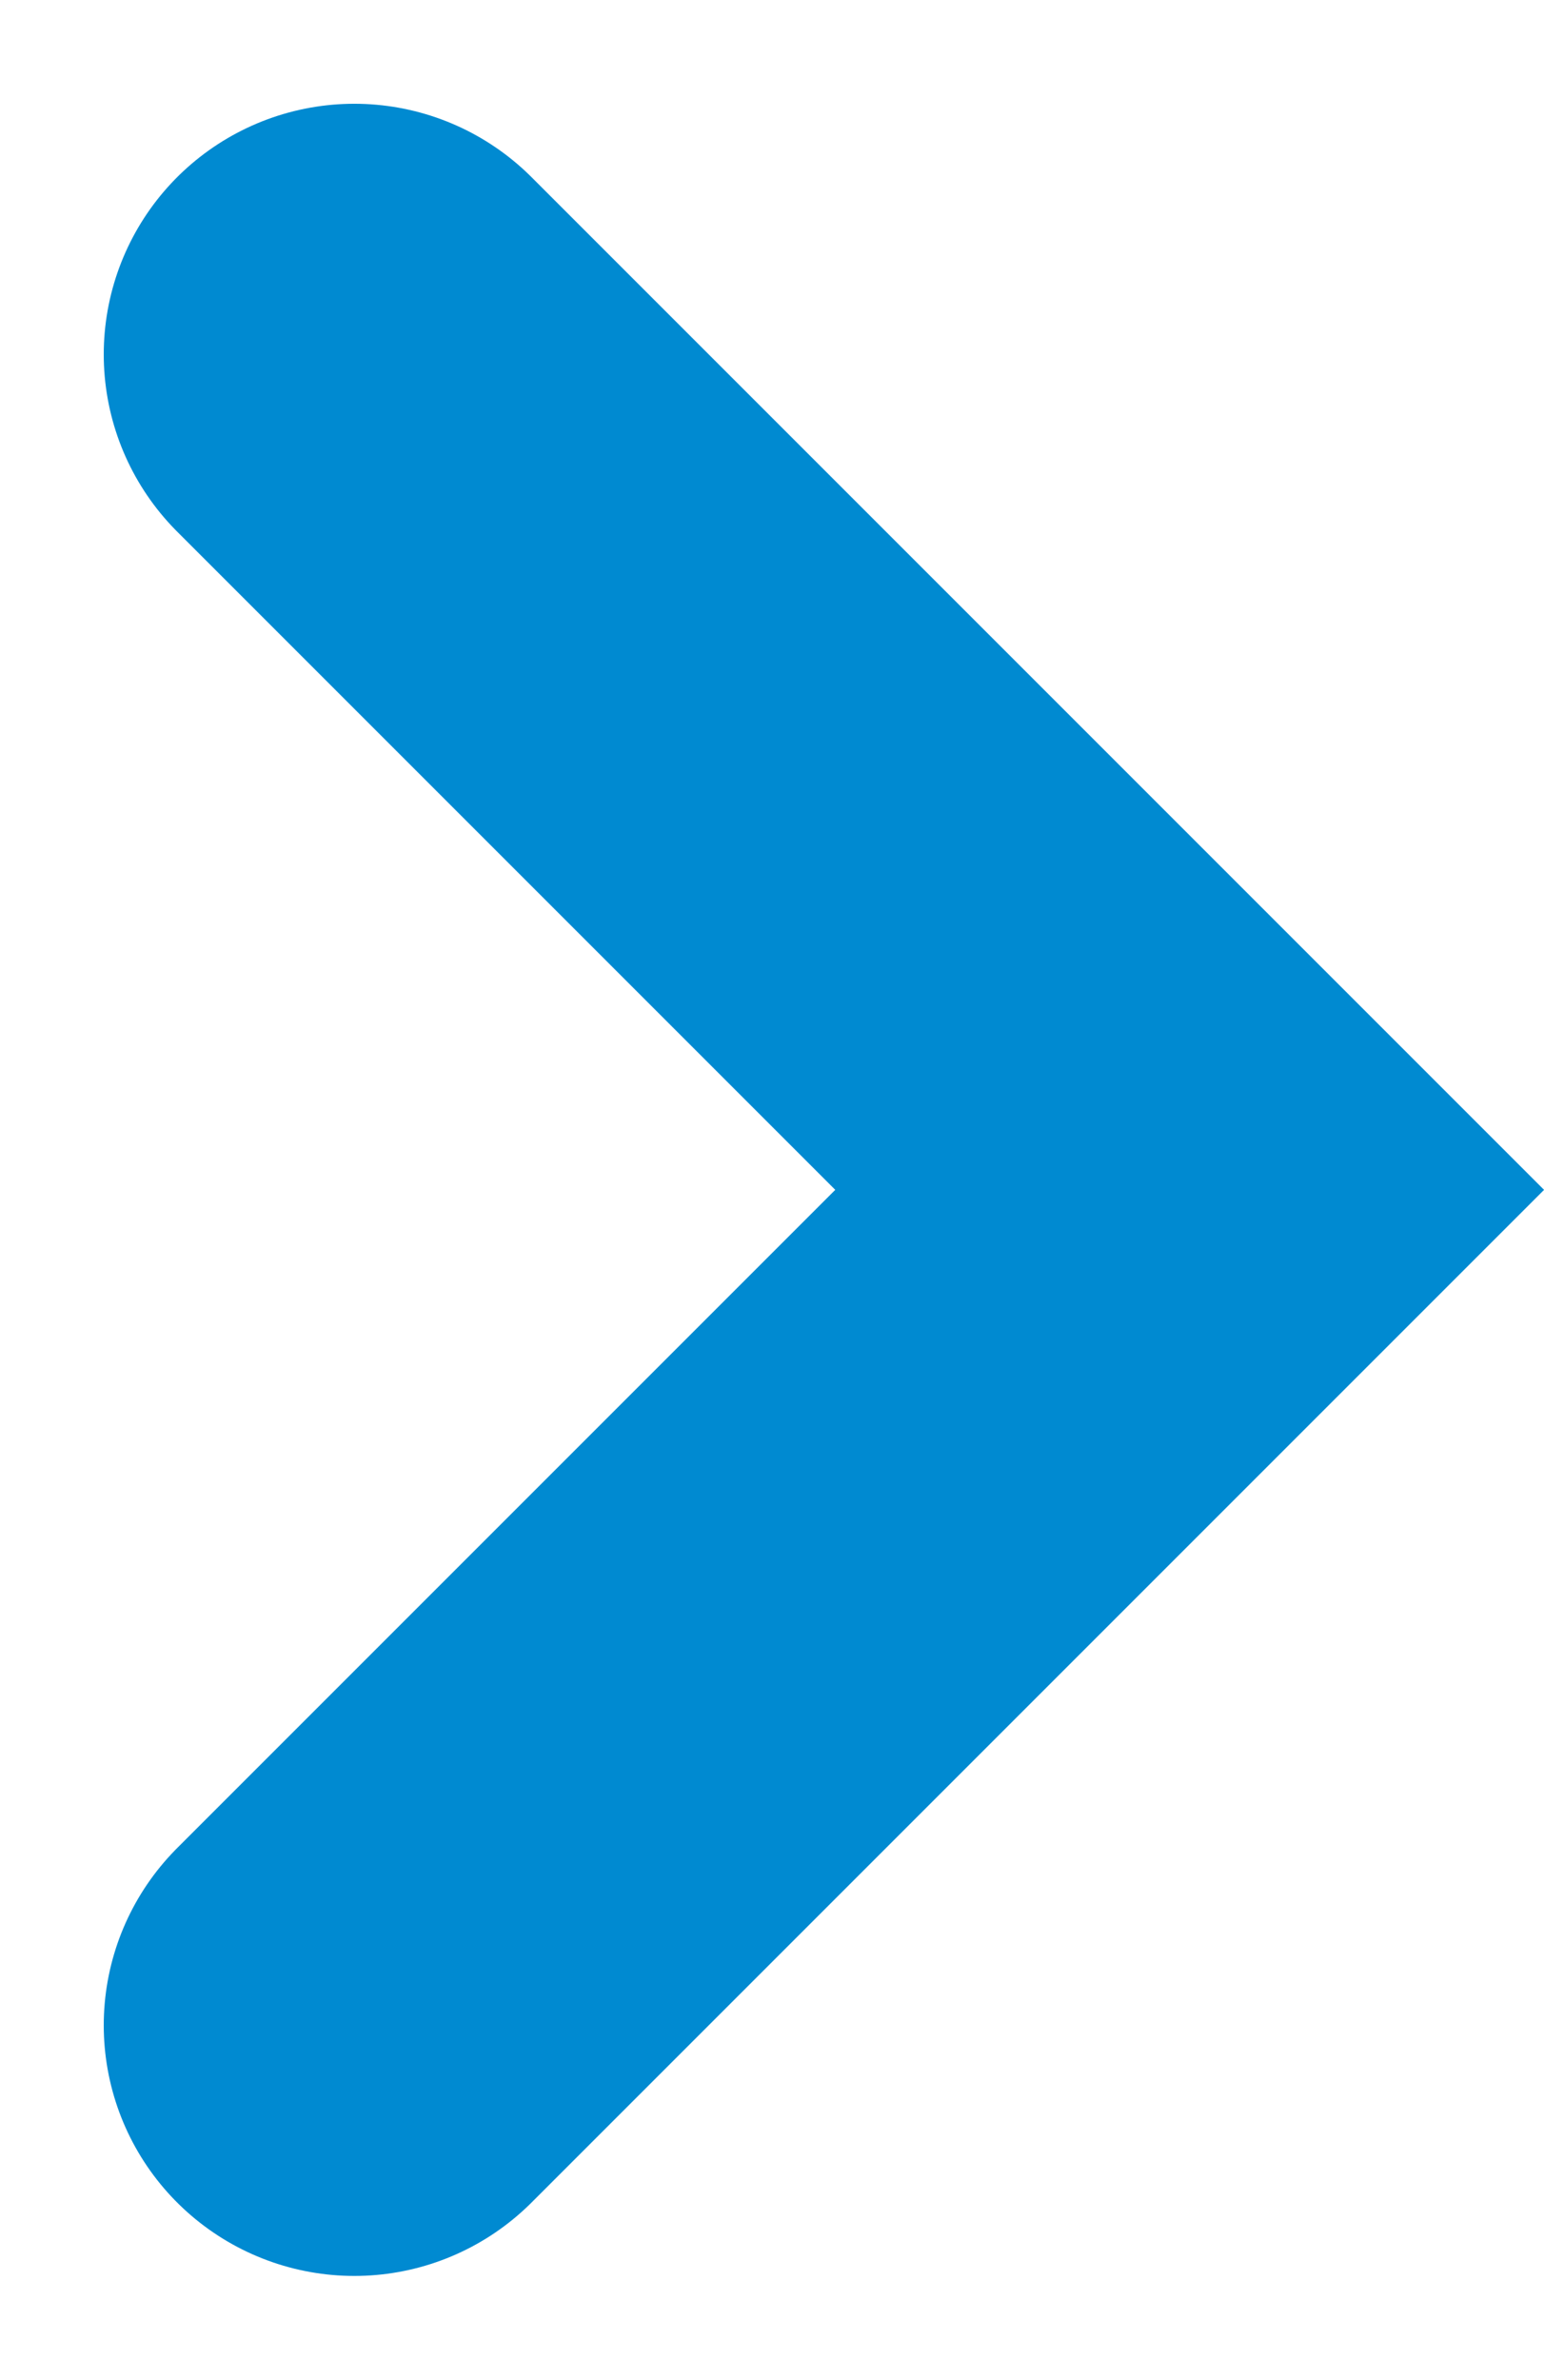 <svg xmlns="http://www.w3.org/2000/svg" width="9.242" height="14.242" viewBox="0 0 9.242 14.242">
  <path id="Path_664" data-name="Path 664" d="M-19223-8275.016l5,5,5-5" transform="translate(8277.137 -19210.879) rotate(-90)" fill="none" stroke="#008ad1" stroke-linecap="round" stroke-width="3"/>
</svg>
